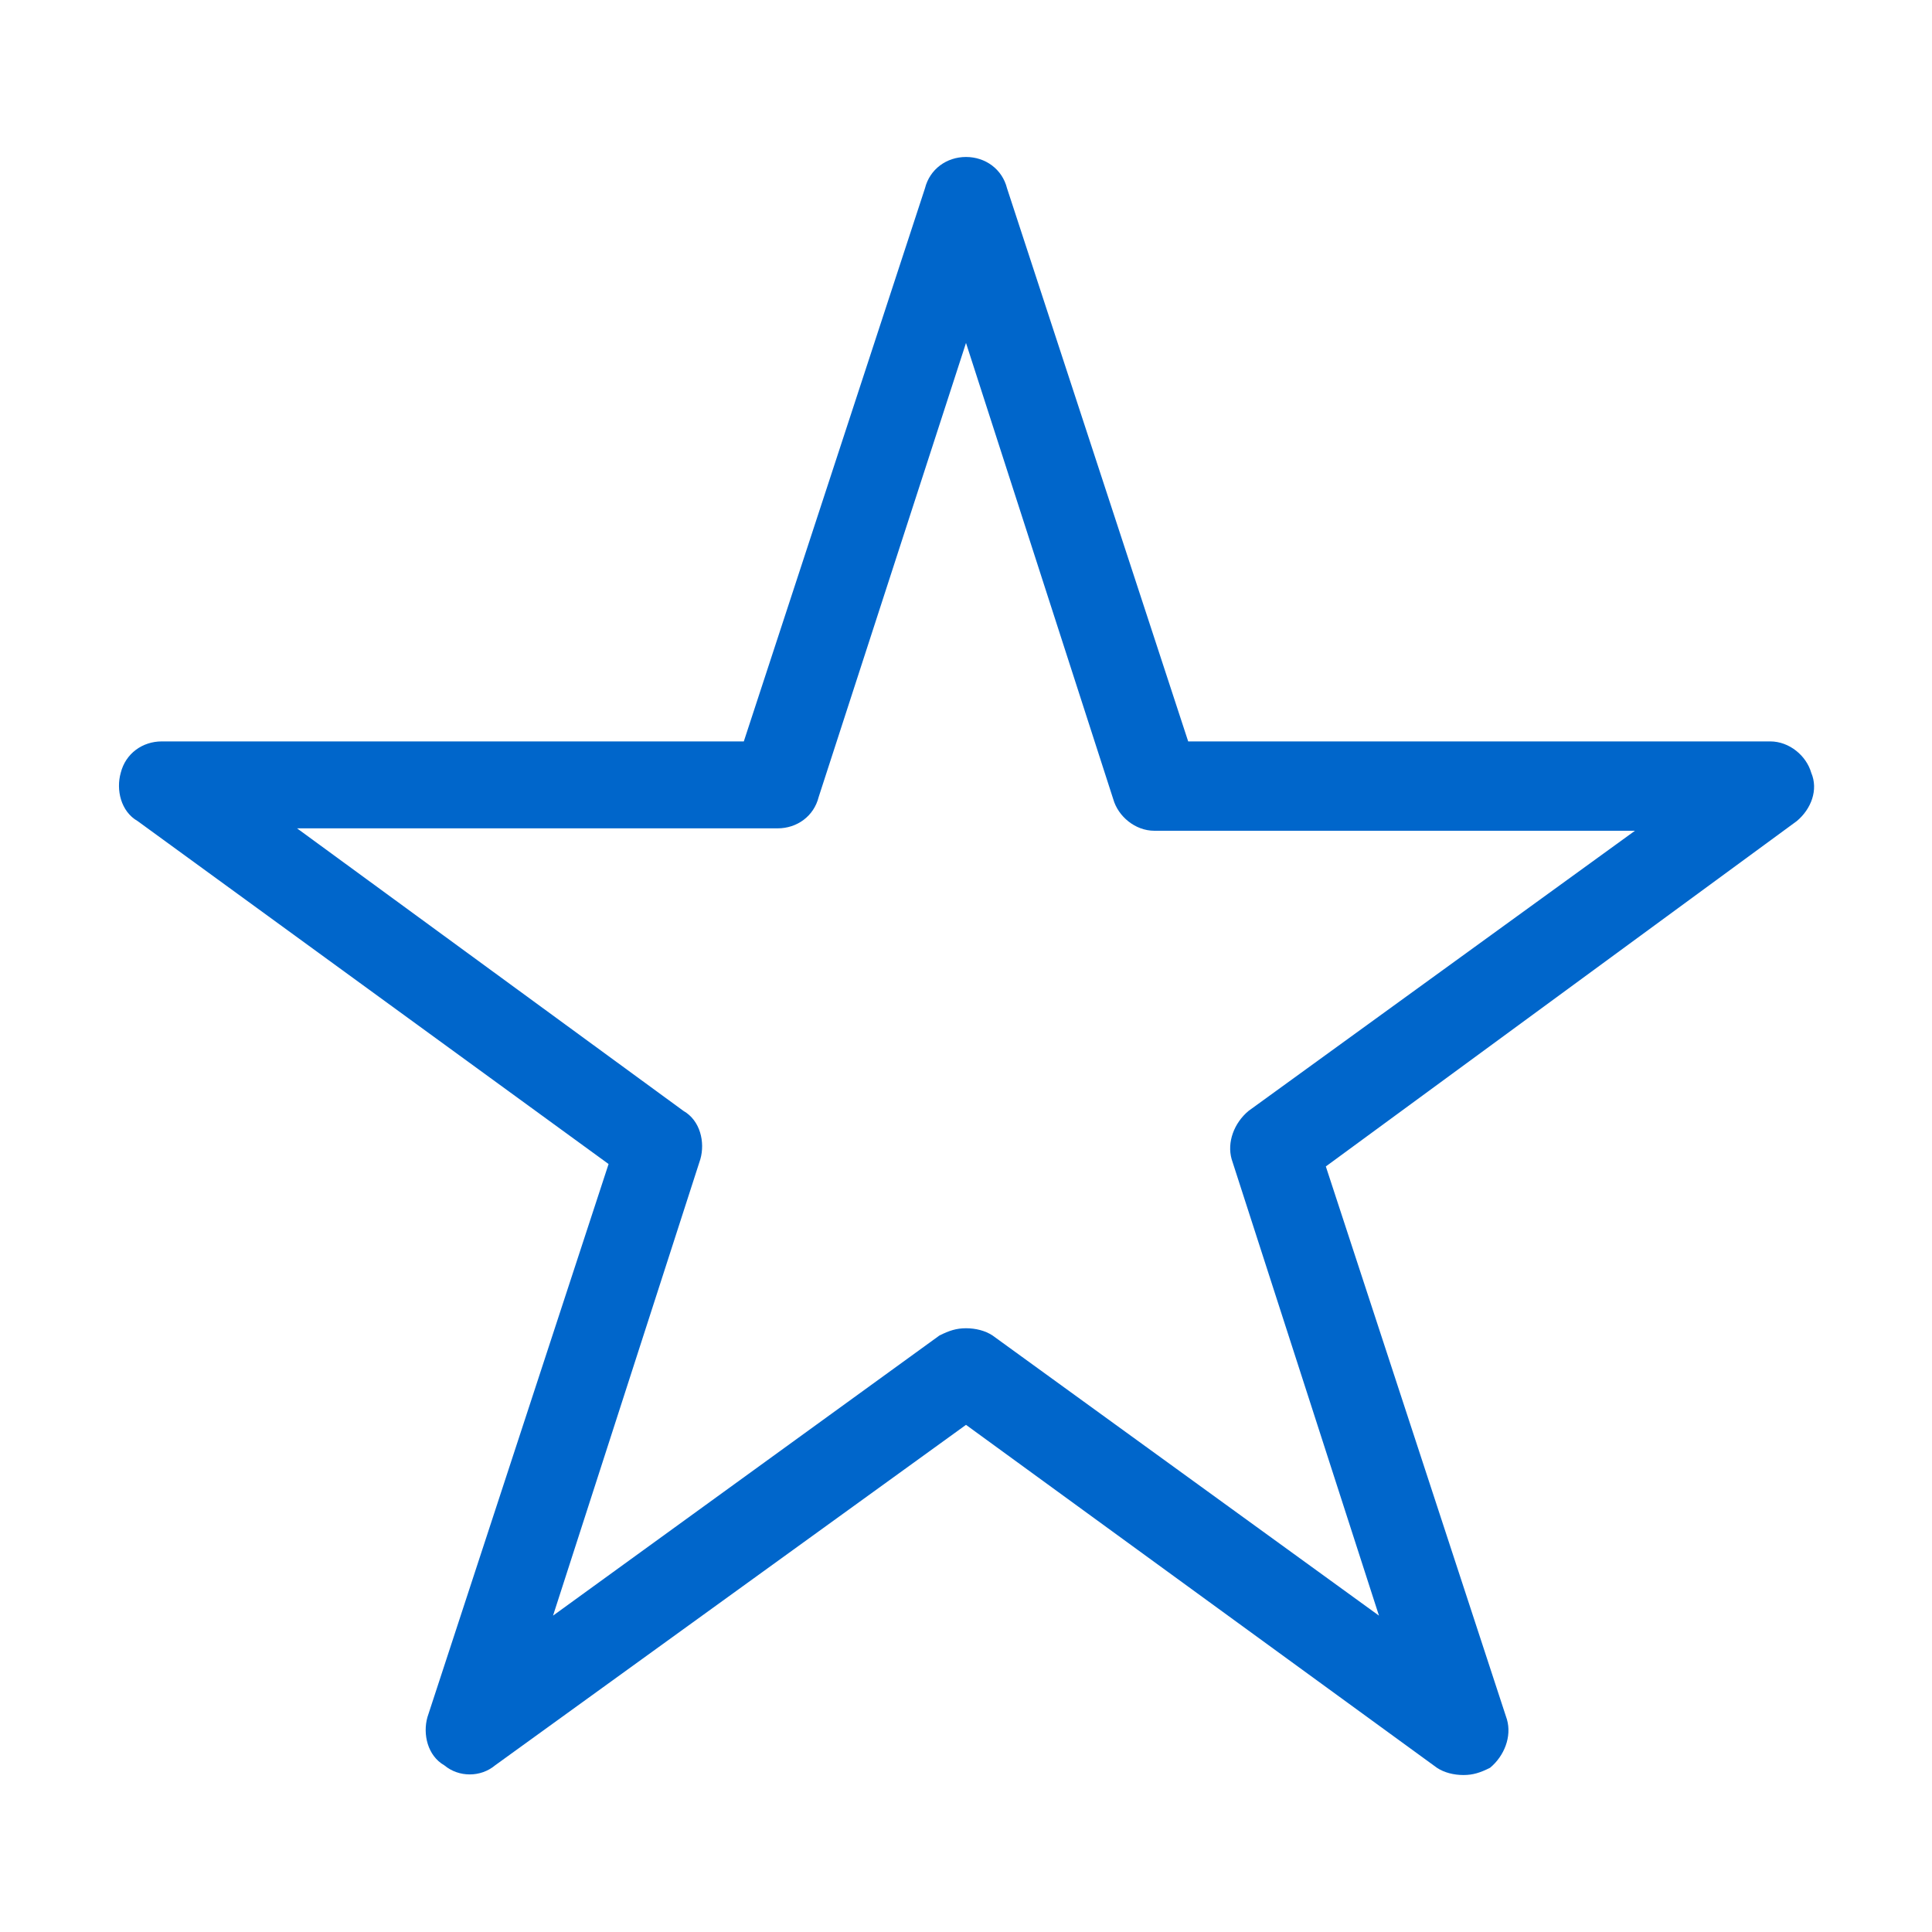 <?xml version="1.0" encoding="utf-8"?>
<!-- Generator: Adobe Illustrator 23.0.1, SVG Export Plug-In . SVG Version: 6.00 Build 0)  -->
<svg version="1.1" id="Ebene_1" xmlns="http://www.w3.org/2000/svg" xmlns:xlink="http://www.w3.org/1999/xlink" x="0px" y="0px"
	 width="80px" height="80px" viewBox="0 0 80 80" style="enable-background:new 0 0 80 80;" xml:space="preserve">
<style type="text/css">
	.st0{fill:#0066CB;}
</style>
<g>
	<path class="st0" d="M75,32c-0.2-0.7-0.9-1.3-1.7-1.3H49.2L41.7,7.8C41.5,7,40.8,6.5,40,6.5S38.5,7,38.3,7.8l-7.5,22.9H6.7
		c-0.8,0-1.5,0.5-1.7,1.3c-0.2,0.7,0,1.6,0.7,2l19.5,14.2l-7.5,22.9c-0.2,0.7,0,1.6,0.7,2c0.6,0.5,1.5,0.5,2.1,0L40,59l19.5,14.2
		c0.3,0.2,0.7,0.3,1.1,0.3s0.7-0.1,1.1-0.3c0.6-0.5,0.9-1.3,0.7-2l-7.5-22.9L74.4,34C75,33.5,75.3,32.7,75,32z M51.7,46
		c-0.6,0.5-0.9,1.3-0.7,2l6.1,18.9L41.1,55.3c-0.3-0.2-0.7-0.3-1.1-0.3c-0.4,0-0.7,0.1-1.1,0.3L22.9,66.9L29,48c0.2-0.7,0-1.6-0.7-2
		L12.3,34.3h19.9c0.8,0,1.5-0.5,1.7-1.3L40,14.2l6.1,18.9c0.2,0.7,0.9,1.3,1.7,1.3h19.9L51.7,46z"/>
</g>
</svg>
